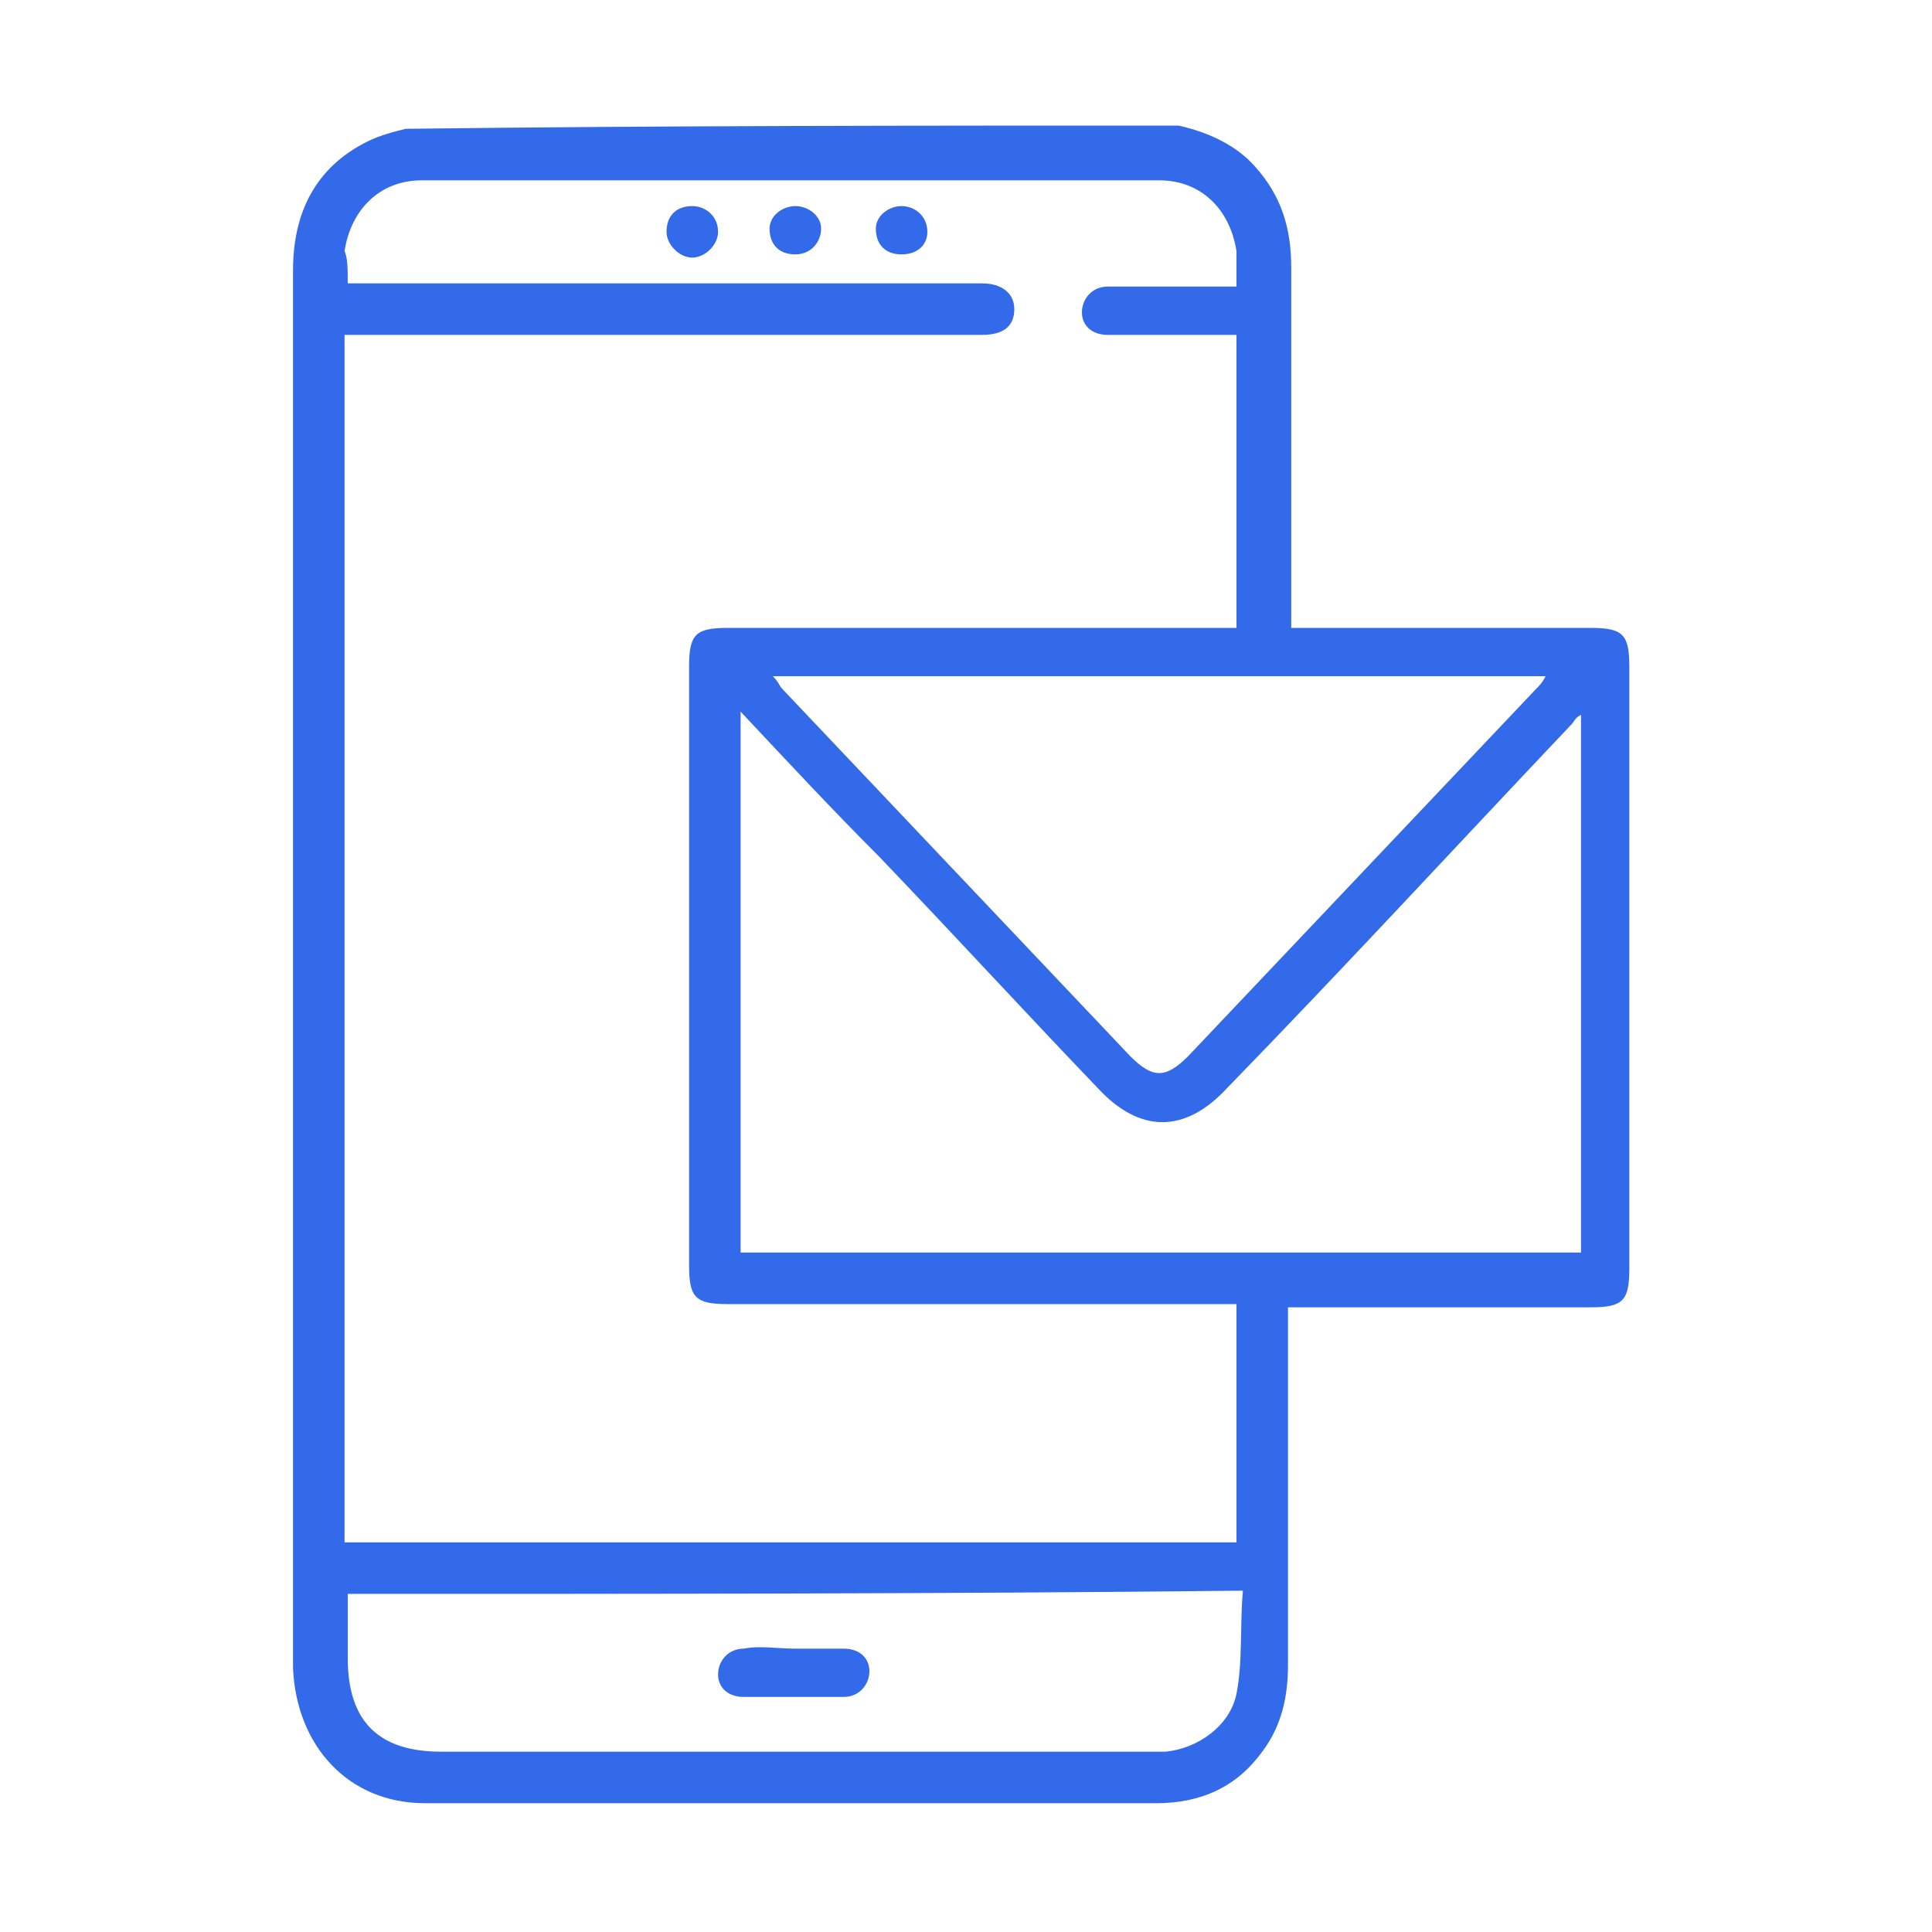 <?xml version="1.0" encoding="UTF-8"?>
<!-- Generator: Adobe Illustrator 27.5.0, SVG Export Plug-In . SVG Version: 6.00 Build 0)  -->
<svg xmlns="http://www.w3.org/2000/svg" xmlns:xlink="http://www.w3.org/1999/xlink" version="1.1" id="Layer_1" x="0px" y="0px" viewBox="0 0 60 60" style="enable-background:new 0 0 60 60;" xml:space="preserve">
<style type="text/css">
	.st0{fill:#336AEA;}
</style>
<g>
	<path class="st0" d="M36.6,3.9c0.9,0.2,1.8,0.6,2.4,1.3c0.8,0.9,1.1,1.9,1.1,3.1c0,3.5,0,7,0,10.5c0,0.2,0,0.4,0,0.7   c0.2,0,0.4,0,0.6,0c2.9,0,5.8,0,8.7,0c1,0,1.2,0.2,1.2,1.2c0,6.2,0,12.5,0,18.7c0,1-0.2,1.2-1.2,1.2c-2.9,0-5.8,0-8.7,0   c-0.2,0-0.4,0-0.7,0c0,0.2,0,0.4,0,0.6c0,3.5,0,7,0,10.5c0,1-0.2,1.9-0.8,2.7c-0.8,1.1-1.9,1.6-3.3,1.6c-7.6,0-15.1,0-22.7,0   c-2.4,0-4-1.8-4.1-4.2c0-1.7,0-3.4,0-5c0-12.8,0-25.6,0-38.4c0-1.8,0.7-3.2,2.3-4c0.4-0.2,0.8-0.3,1.2-0.4   C20.7,3.9,28.6,3.9,36.6,3.9z M10.8,8.8c0.2,0,0.4,0,0.6,0c6.4,0,12.7,0,19.1,0c0.6,0,1,0.3,1,0.8c0,0.5-0.3,0.8-1,0.8   c-0.1,0-0.2,0-0.4,0c-6.3,0-12.5,0-18.8,0c-0.2,0-0.4,0-0.6,0c0,12.6,0,25,0,37.5c9.3,0,18.5,0,27.7,0c0-2.5,0-4.9,0-7.4   c-0.2,0-0.4,0-0.6,0c-5.1,0-10.2,0-15.2,0c-1,0-1.2-0.2-1.2-1.2c0-6.2,0-12.4,0-18.6c0-1,0.2-1.2,1.2-1.2c5.1,0,10.2,0,15.2,0   c0.2,0,0.4,0,0.6,0c0-3.1,0-6,0-9.1c-0.2,0-0.4,0-0.6,0c-1.1,0-2.3,0-3.4,0c-0.5,0-0.8-0.3-0.8-0.7c0-0.4,0.3-0.8,0.8-0.8   c0.7,0,1.4,0,2,0c0.7,0,1.3,0,2,0c0-0.4,0-0.8,0-1.1c-0.2-1.3-1.1-2.2-2.4-2.2c-7.6,0-15.3,0-22.9,0c-1.3,0-2.2,0.9-2.4,2.2   C10.8,8,10.8,8.4,10.8,8.8z M23,22.1c0,5.7,0,11.2,0,16.8c8.7,0,17.4,0,26.1,0c0-5.6,0-11.1,0-16.7c-0.2,0.1-0.2,0.2-0.3,0.3   c-3.6,3.8-7.1,7.6-10.7,11.3c-1.3,1.4-2.7,1.4-4,0c-2.3-2.4-4.5-4.8-6.8-7.2C25.9,25.2,24.5,23.7,23,22.1z M24,21   c0.2,0.2,0.2,0.3,0.3,0.4c3.6,3.8,7.2,7.6,10.8,11.4c0.7,0.7,1.1,0.7,1.8,0c3.6-3.8,7.2-7.6,10.8-11.4c0.1-0.1,0.2-0.2,0.3-0.4   C40,21,32.1,21,24,21z M10.8,49.5c0,0.7,0,1.4,0,2c0,2,1,2.9,2.9,2.9c7.3,0,14.6,0,21.9,0c0.2,0,0.4,0,0.6,0c1-0.1,2-0.8,2.2-1.8   c0.2-1,0.1-2.1,0.2-3.2C29.3,49.5,20,49.5,10.8,49.5z"></path>
	<path class="st0" d="M21.5,6.4c0.4,0,0.8,0.3,0.8,0.8c0,0.4-0.4,0.8-0.8,0.8c-0.4,0-0.8-0.4-0.8-0.8C20.7,6.7,21,6.4,21.5,6.4z"></path>
	<path class="st0" d="M24.7,6.4c0.4,0,0.8,0.3,0.8,0.7c0,0.4-0.3,0.8-0.8,0.8c-0.5,0-0.8-0.3-0.8-0.8C23.9,6.7,24.3,6.4,24.7,6.4z"></path>
	<path class="st0" d="M28.8,7.2c0,0.4-0.3,0.7-0.8,0.7c-0.5,0-0.8-0.3-0.8-0.8c0-0.4,0.4-0.7,0.8-0.7C28.4,6.4,28.8,6.7,28.8,7.2z"></path>
	<path class="st0" d="M24.7,51.2c0.5,0,1,0,1.5,0c0.5,0,0.8,0.3,0.8,0.7c0,0.4-0.3,0.8-0.8,0.8c-1,0-2.1,0-3.1,0   c-0.5,0-0.8-0.3-0.8-0.7c0-0.4,0.3-0.8,0.8-0.8C23.6,51.1,24.1,51.2,24.7,51.2z"></path>
</g>
</svg>
